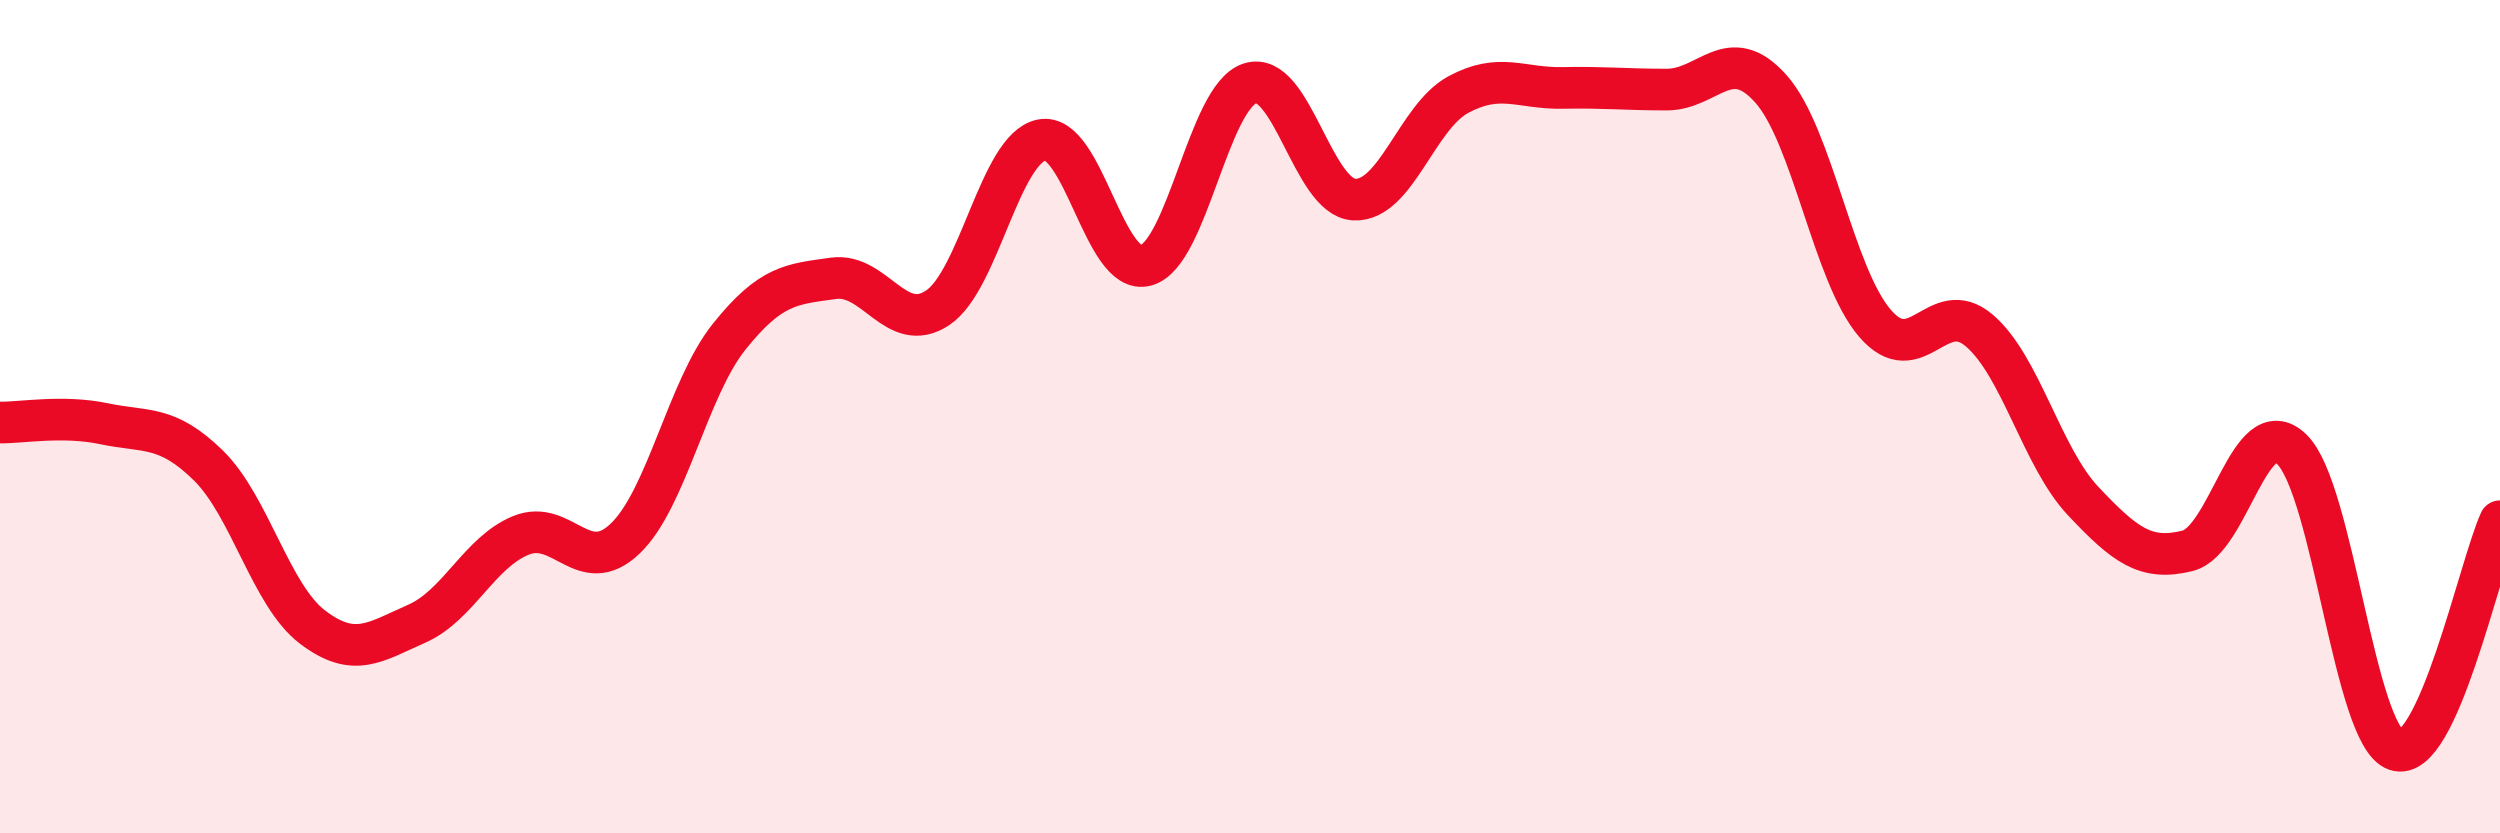 
    <svg width="60" height="20" viewBox="0 0 60 20" xmlns="http://www.w3.org/2000/svg">
      <path
        d="M 0,10.14 C 0.5,10.15 1.5,9.96 2.5,10.17 C 3.5,10.38 4,10.19 5,11.17 C 6,12.15 6.5,14.29 7.5,15.05 C 8.5,15.81 9,15.41 10,14.97 C 11,14.53 11.5,13.26 12.5,12.85 C 13.5,12.44 14,13.88 15,12.93 C 16,11.98 16.5,9.33 17.5,8.08 C 18.5,6.83 19,6.82 20,6.68 C 21,6.54 21.5,8.05 22.5,7.39 C 23.5,6.73 24,3.56 25,3.36 C 26,3.16 26.5,6.64 27.5,6.37 C 28.5,6.1 29,2.32 30,2 C 31,1.68 31.5,4.74 32.5,4.79 C 33.5,4.84 34,2.81 35,2.27 C 36,1.73 36.5,2.13 37.5,2.11 C 38.5,2.09 39,2.15 40,2.15 C 41,2.15 41.5,1.01 42.5,2.13 C 43.5,3.25 44,6.6 45,7.76 C 46,8.92 46.5,7.08 47.5,7.93 C 48.5,8.78 49,10.97 50,12.03 C 51,13.09 51.5,13.47 52.5,13.22 C 53.5,12.97 54,9.82 55,10.78 C 56,11.74 56.5,17.65 57.5,18 C 58.5,18.35 59.5,13.61 60,12.51L60 20L0 20Z"
        fill="#EB0A25"
        opacity="0.1"
        stroke-linecap="round"
        stroke-linejoin="round"
      />
      <path
        d="M 0,10.14 C 0.5,10.15 1.5,9.96 2.5,10.17 C 3.5,10.38 4,10.19 5,11.17 C 6,12.15 6.5,14.29 7.5,15.05 C 8.5,15.81 9,15.41 10,14.97 C 11,14.53 11.5,13.26 12.5,12.85 C 13.5,12.44 14,13.88 15,12.93 C 16,11.98 16.5,9.33 17.5,8.08 C 18.5,6.83 19,6.82 20,6.68 C 21,6.54 21.5,8.05 22.5,7.39 C 23.5,6.73 24,3.56 25,3.36 C 26,3.16 26.5,6.64 27.5,6.37 C 28.5,6.1 29,2.32 30,2 C 31,1.68 31.5,4.74 32.5,4.79 C 33.5,4.84 34,2.81 35,2.27 C 36,1.73 36.5,2.13 37.5,2.11 C 38.5,2.09 39,2.15 40,2.15 C 41,2.15 41.5,1.01 42.5,2.13 C 43.5,3.25 44,6.6 45,7.76 C 46,8.92 46.5,7.08 47.5,7.93 C 48.5,8.78 49,10.97 50,12.03 C 51,13.09 51.5,13.47 52.5,13.22 C 53.5,12.97 54,9.82 55,10.78 C 56,11.74 56.5,17.65 57.5,18 C 58.5,18.35 59.5,13.61 60,12.51"
        stroke="#EB0A25"
        stroke-width="1"
        fill="none"
        stroke-linecap="round"
        stroke-linejoin="round"
      />
    </svg>
  